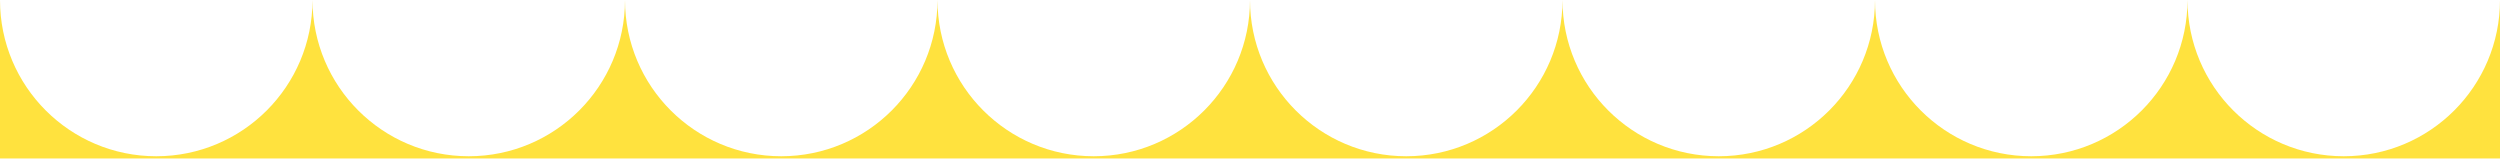 <?xml version="1.0" encoding="UTF-8"?> <svg xmlns="http://www.w3.org/2000/svg" width="1200" height="77" viewBox="0 0 1200 77" fill="none"><path d="M1200 76.072L-6.65038e-06 76.071L0 -0C-3.62117e-06 41.421 33.579 75 75 75C116.421 75 150 41.421 150 -7.86805e-05C150 41.421 183.579 75 225 75C266.421 75 300 41.421 300 -5.24537e-05C300 41.421 333.579 75 375 75C416.421 75 450 41.421 450 -2.62268e-05C450 41.421 483.579 75 525 75C566.421 75 600 41.421 600 0C600 41.421 633.579 75 675 75C716.421 75 750 41.421 750 2.62268e-05C750 41.421 783.579 75 825 75C866.421 75 900 41.421 900 5.24537e-05C900 41.421 933.579 75 975 75C1016.42 75 1050 41.421 1050 7.86805e-05C1050 41.421 1083.58 75 1125 75C1166.42 75 1200 41.422 1200 0L1200 76.072Z" fill="#FFE23E"></path></svg> 